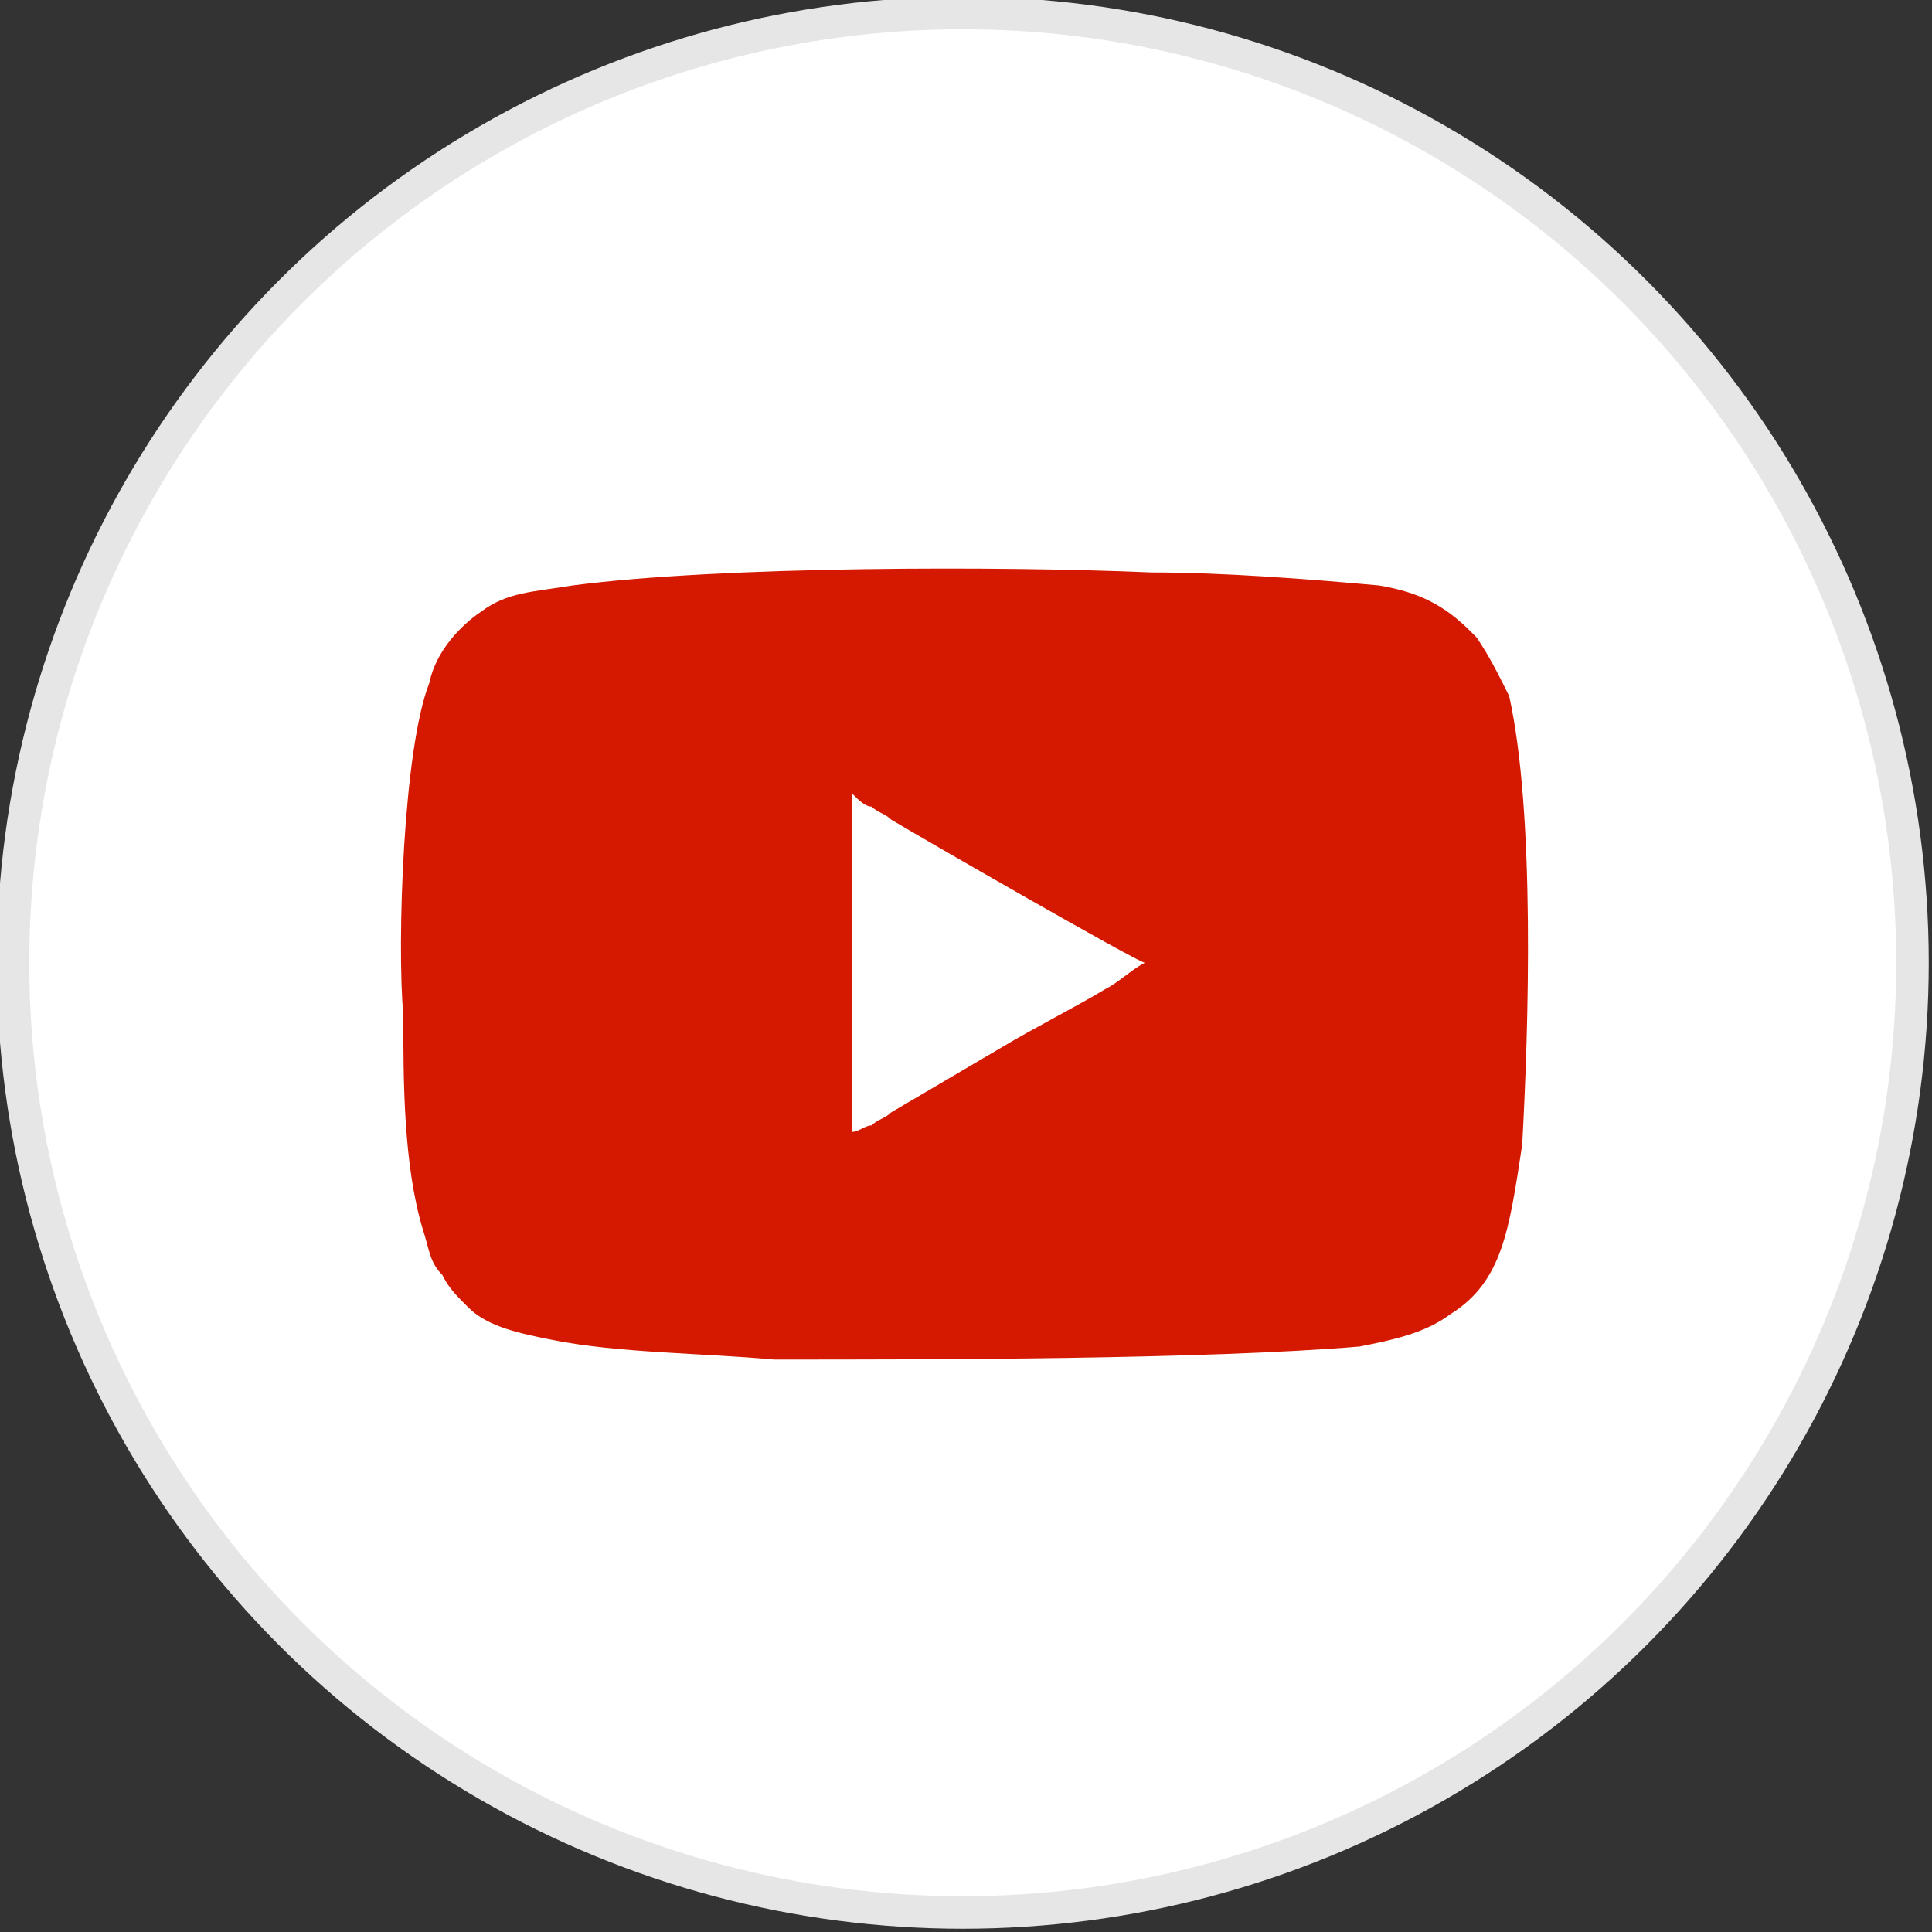 <?xml version="1.0" encoding="UTF-8"?>
<!DOCTYPE svg PUBLIC "-//W3C//DTD SVG 1.1//EN" "http://www.w3.org/Graphics/SVG/1.1/DTD/svg11.dtd">
<!-- Creator: CorelDRAW 2021 (64-Bit) -->
<svg xmlns="http://www.w3.org/2000/svg" xml:space="preserve" width="56px" height="56px" version="1.1" shape-rendering="geometricPrecision" text-rendering="geometricPrecision" image-rendering="optimizeQuality" fill-rule="evenodd" clip-rule="evenodd"
viewBox="0 0 2970 2970"
 xmlns:xlink="http://www.w3.org/1999/xlink"
 xmlns:xodm="http://www.corel.com/coreldraw/odm/2003">
 <rect x="0" y="0" width="2970" height="2970" fill="#333333" stroke="none"/>
 <g id="Layer_x0020_1">
  <circle fill="white" stroke="#E6E6E6" stroke-width="50" stroke-linecap="round" stroke-linejoin="round" stroke-miterlimit="2.613" cx="1480" cy="1480" r="1460"/>
  <path fill="#D41900" d="M1310 1220c10,10 20,20 30,20 10,10 20,10 30,20 50,30 380,220 390,220 -20,10 -40,30 -60,40 -50,30 -110,60 -160,90l-170 100c-10,10 -20,10 -30,20 -10,0 -20,10 -30,10l0 -520zm-690 340c0,100 0,230 30,330 10,30 10,50 30,70 10,20 20,30 40,50 30,30 80,40 130,50 100,20 230,20 340,30 240,0 660,0 900,-20 50,-10 100,-20 140,-50 80,-50 90,-130 110,-260 10,-180 20,-510 -20,-690 -20,-40 -30,-60 -50,-90 0,0 -10,-10 -10,-10 -40,-40 -80,-60 -140,-70 -110,-10 -240,-20 -350,-20 -230,-10 -660,-10 -890,20 -60,10 -100,10 -140,40 -30,20 -70,60 -80,110 -40,100 -50,400 -40,510z"/>
 </g>
</svg>

